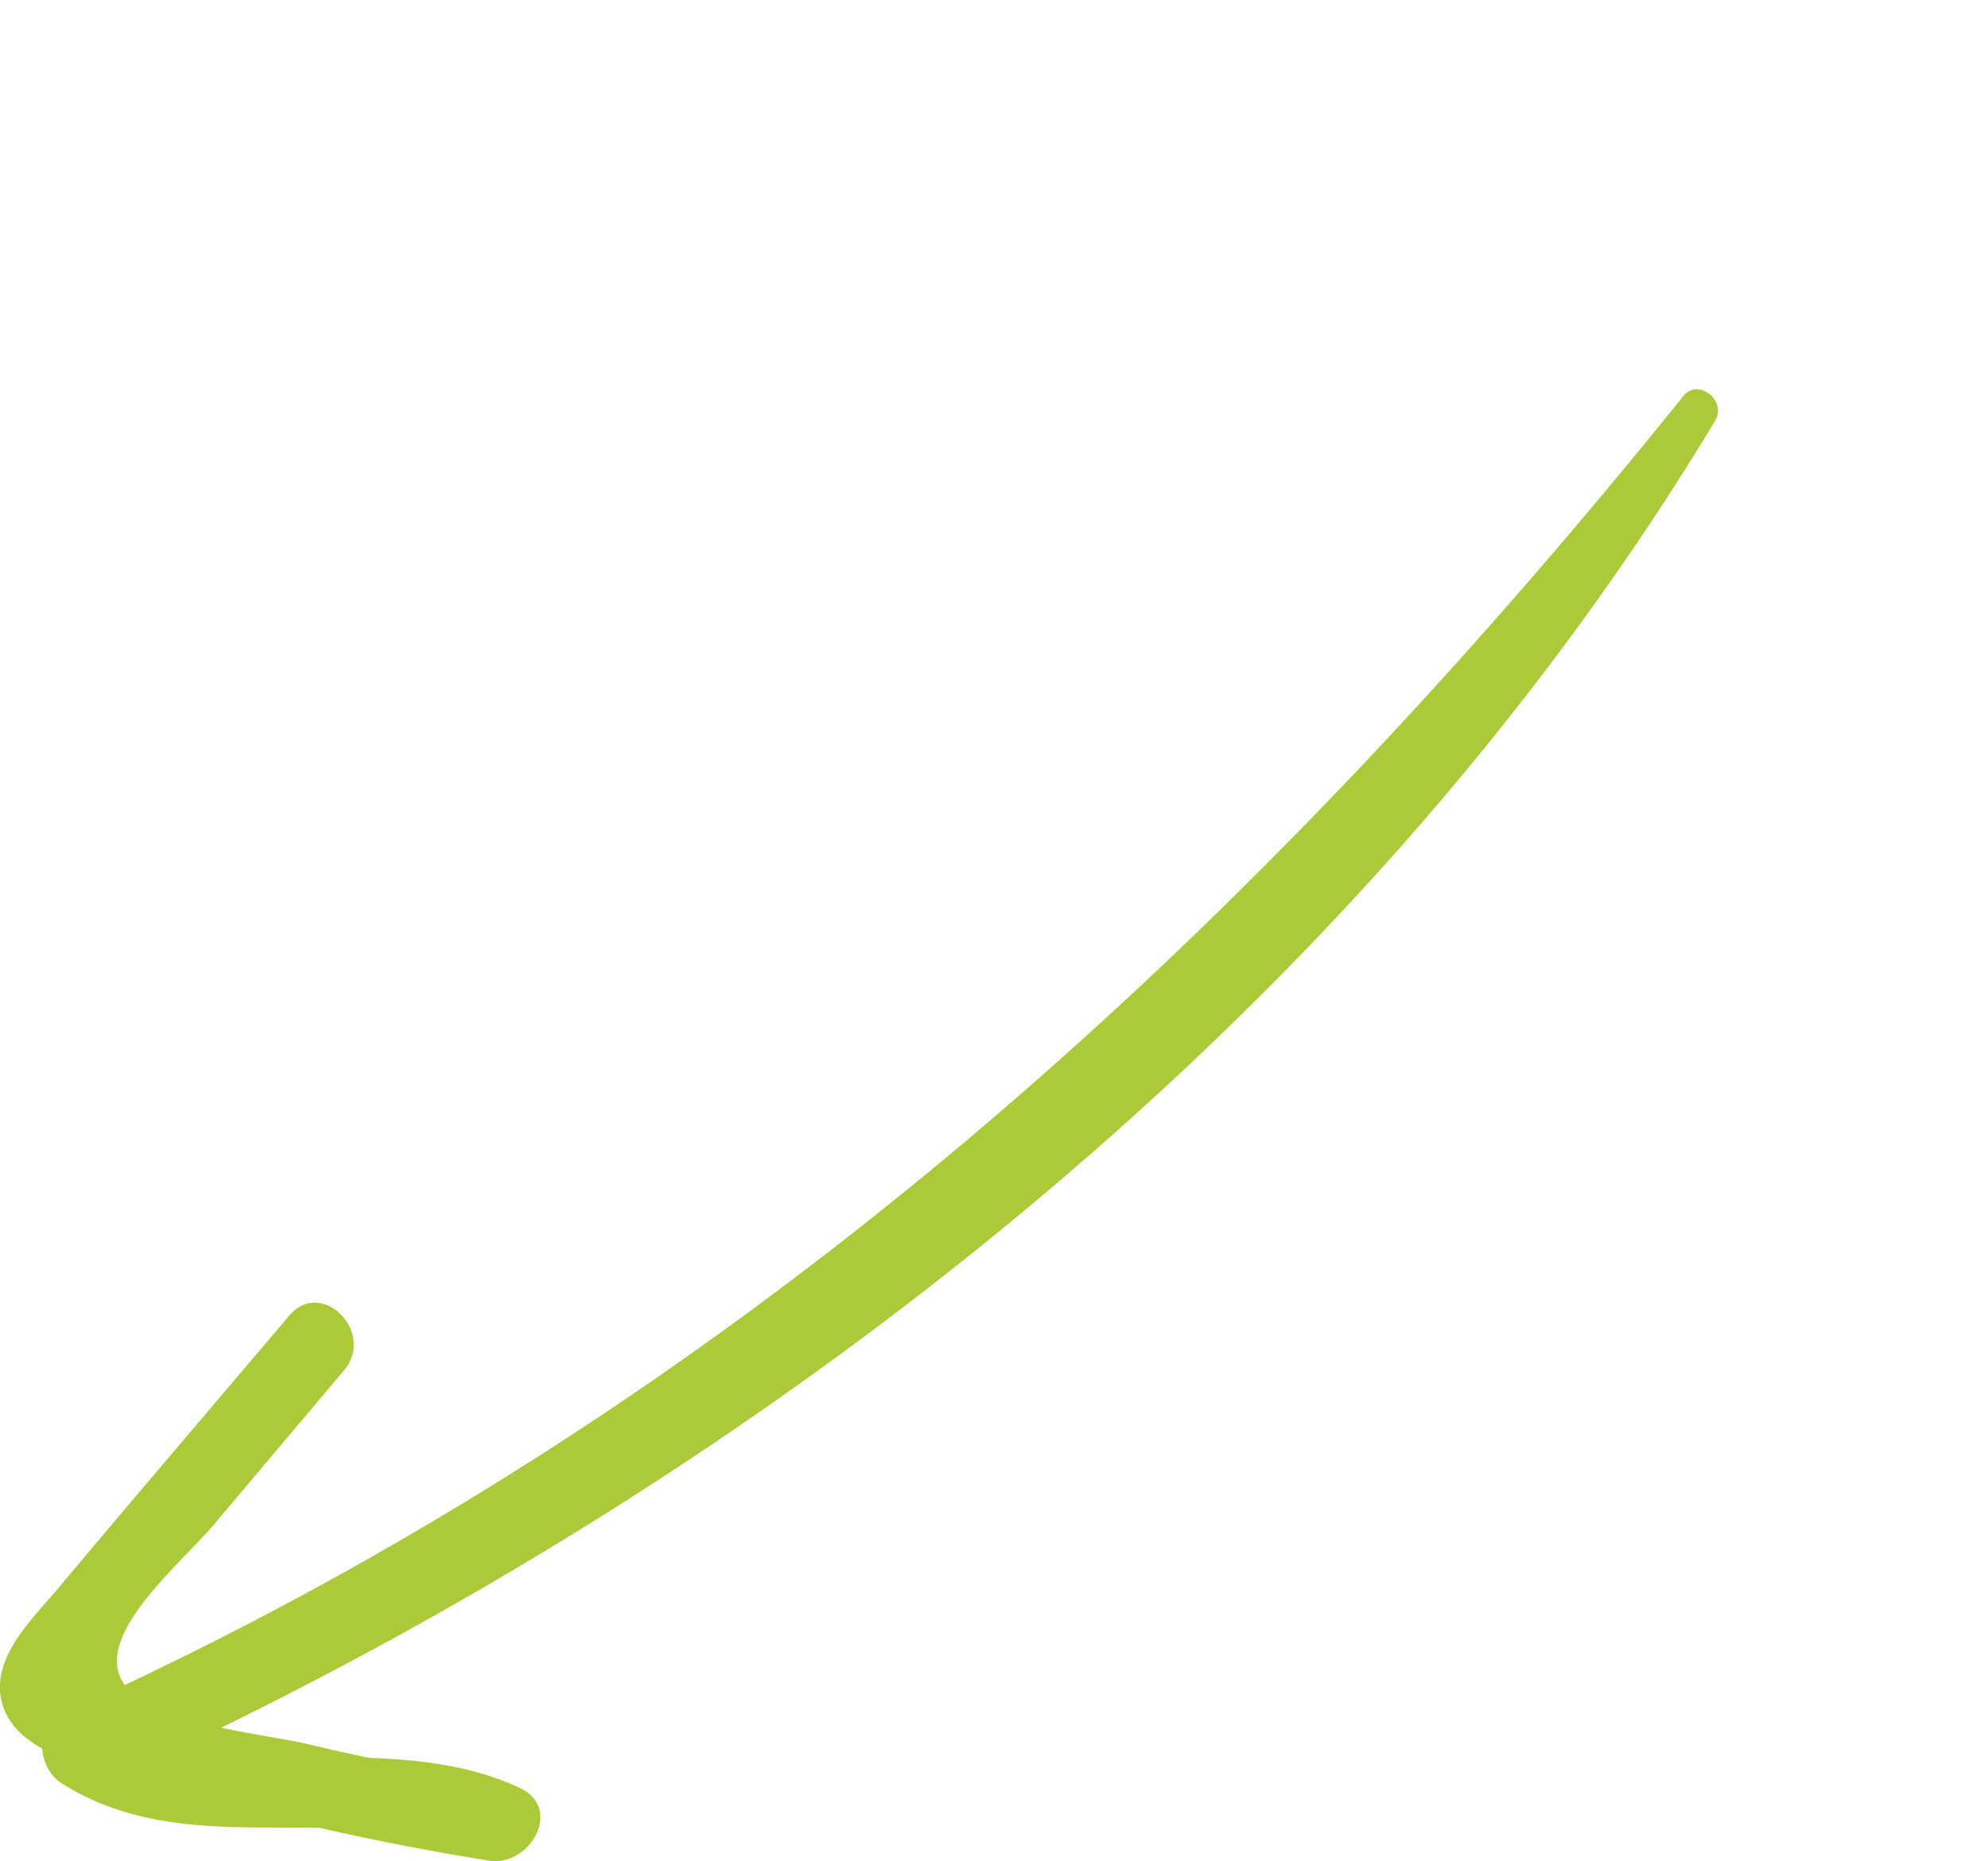 <svg xmlns="http://www.w3.org/2000/svg" xmlns:xlink="http://www.w3.org/1999/xlink" width="131.584" height="123.17" viewBox="0 0 131.584 123.17">
  <defs>
    <clipPath id="clip-path">
      <rect id="Rectangle_28940" data-name="Rectangle 28940" width="131.584" height="123.17" fill="#abca37"/>
    </clipPath>
  </defs>
  <g id="Group_87289" data-name="Group 87289" transform="translate(0)">
    <g id="Group_87288" data-name="Group 87288" transform="translate(0)" clip-path="url(#clip-path)">
      <path id="Path_48500" data-name="Path 48500" d="M125.524,19.335C101.367,59.46,61.02,90.49,18.774,109.551v-4.6c8.145,5.094,18.818.8,27.6,4.888,2.916,1.355.681,5.261-2.032,4.817a171.192,171.192,0,0,1-20.966-4.7c-2.992-.884-9.442-1.719-11-5.045-1.5-3.214,1.609-6.072,3.418-8.229,5.082-6.06,10.225-12.068,15.338-18.1,2.136-2.521,5.736,1.118,3.624,3.624q-4.3,5.1-8.606,10.2c-2.49,2.953-9.105,8.213-5.241,11.327,2.484,2,8.652,2.546,11.646,3.26,4.362,1.041,8.763,1.866,13.187,2.579l-2.03,4.818c-8.9-4.108-18.97.6-27.634-4.837-1.54-.966-1.923-3.739,0-4.6C59.74,85.34,93.684,54.641,123.42,17.712c.965-1.2,2.874.343,2.1,1.623" transform="translate(-11.984 8.48)" fill="#abca37"/>
    </g>
  </g>
</svg>
